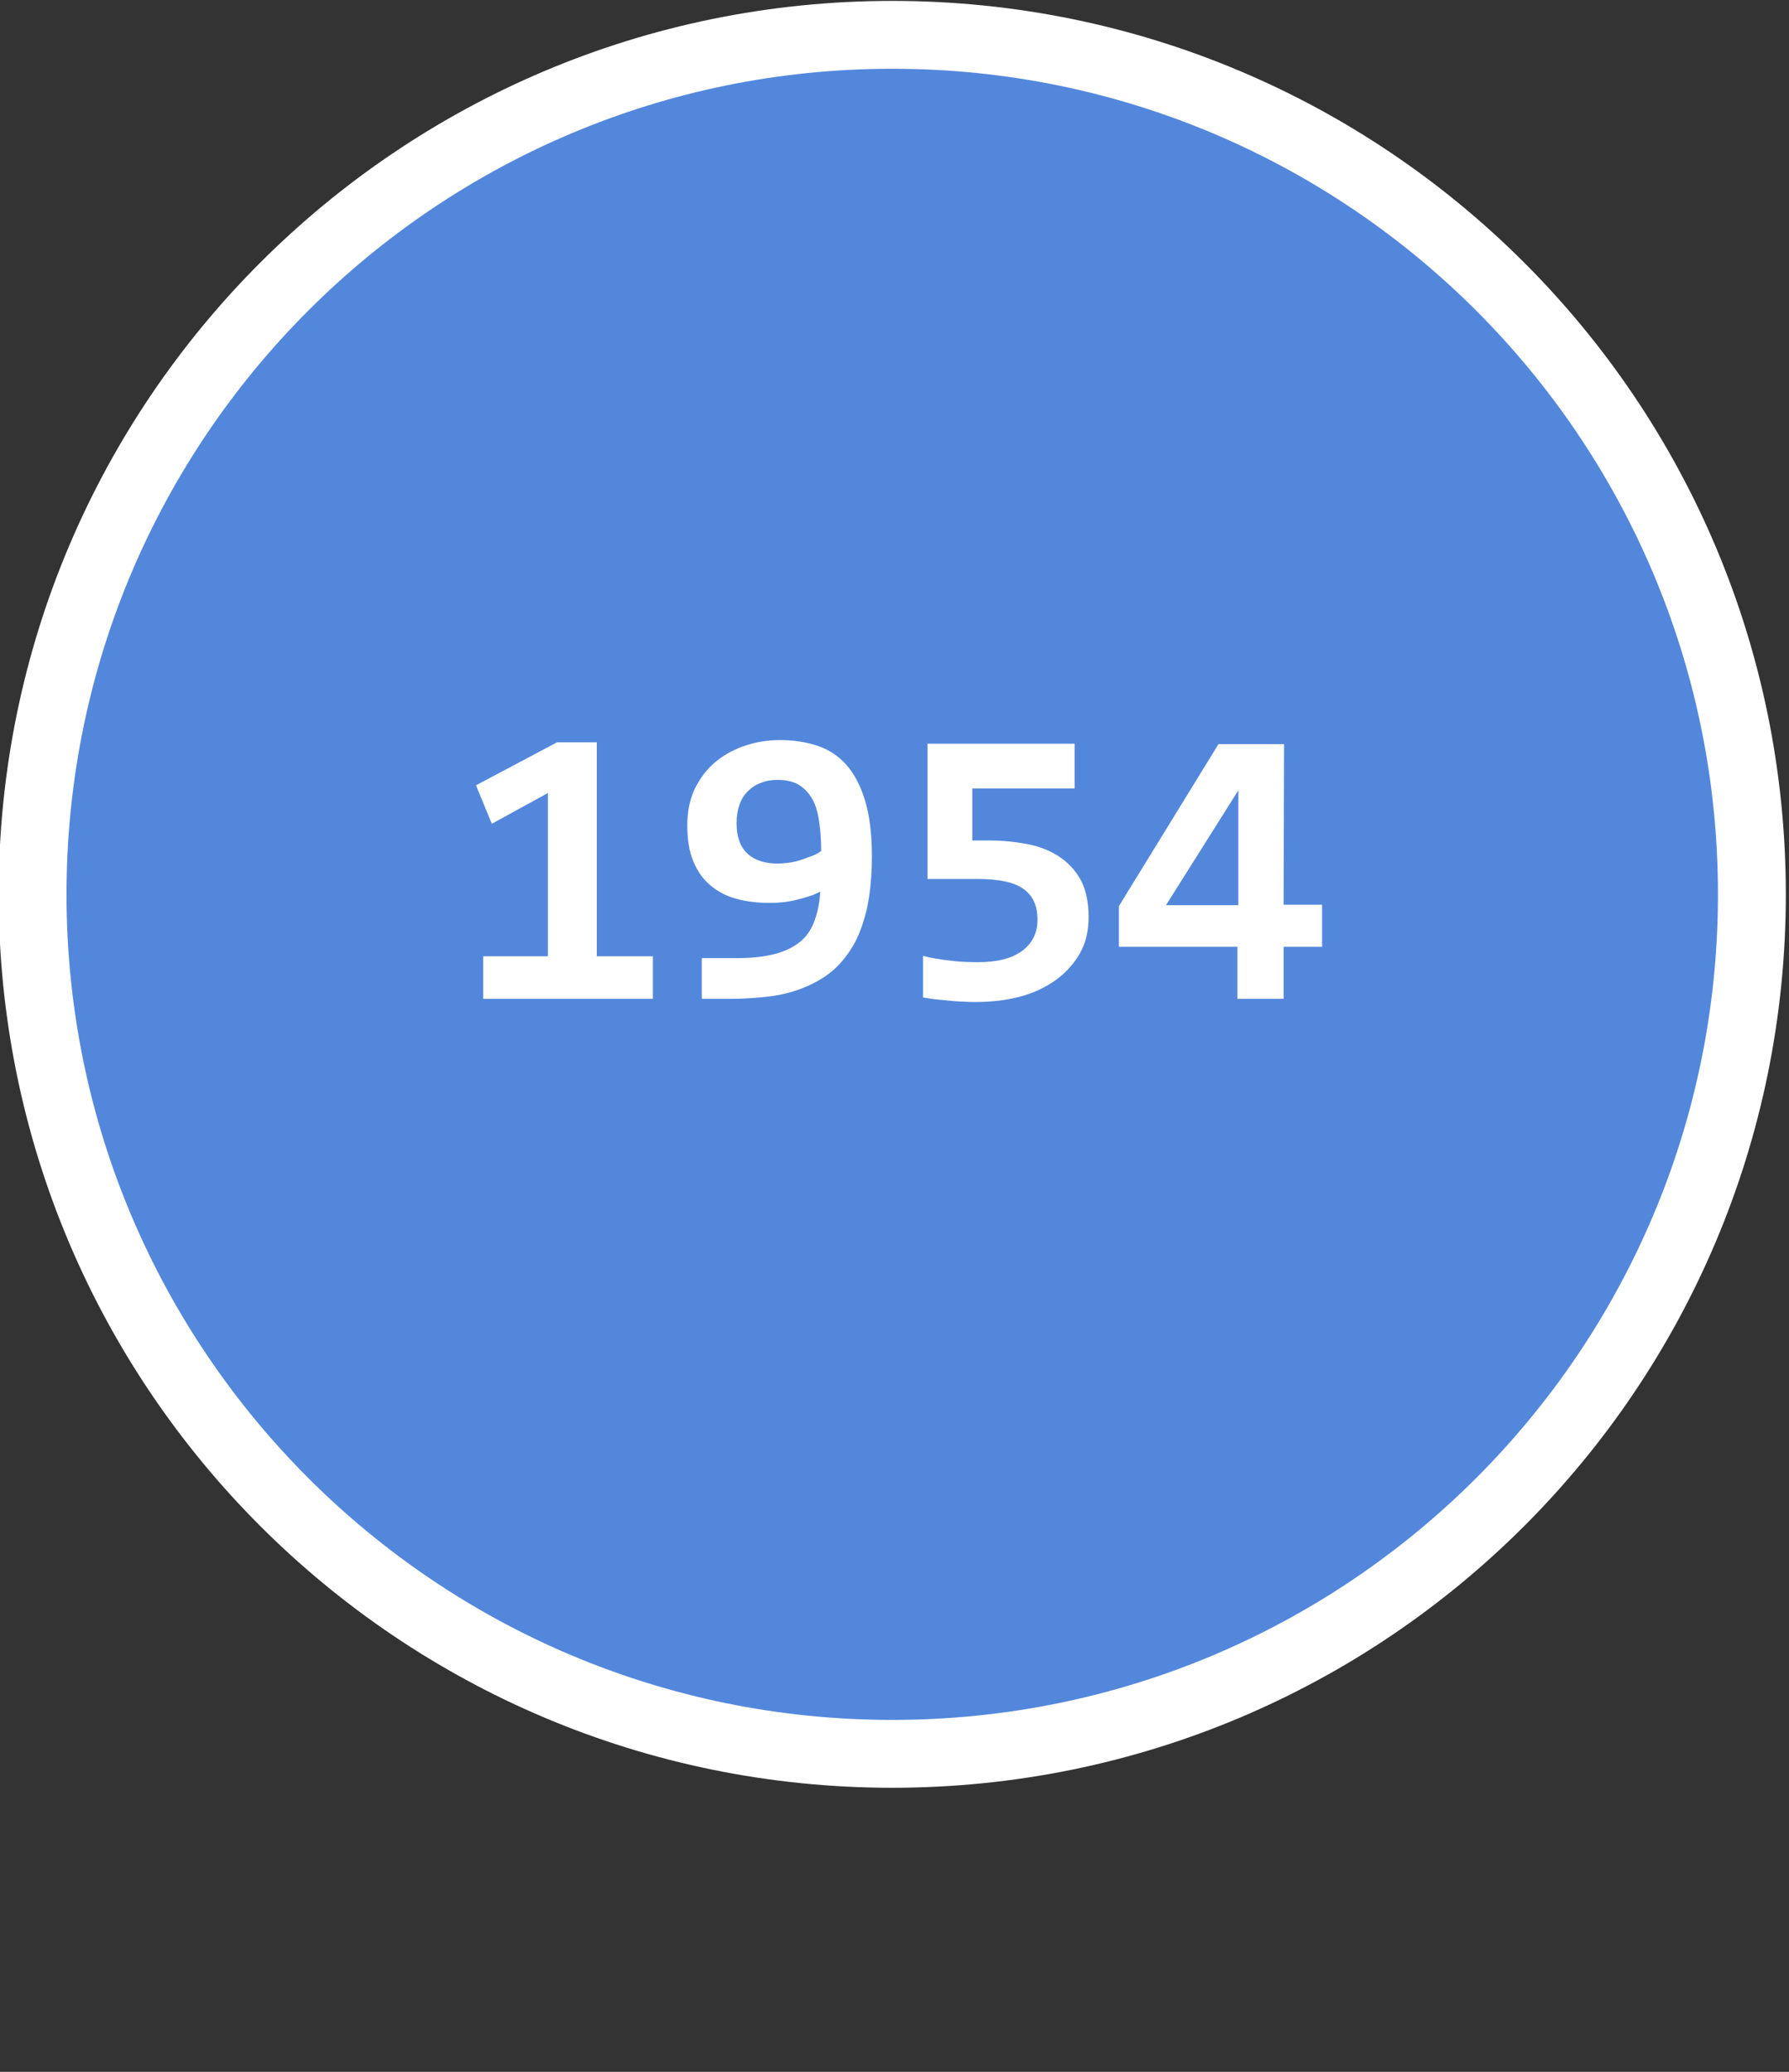 <?xml version="1.0" encoding="utf-8"?>
<!-- Generator: Adobe Illustrator 23.0.1, SVG Export Plug-In . SVG Version: 6.00 Build 0)  -->
<svg version="1.1" id="Layer_1" xmlns="http://www.w3.org/2000/svg" xmlns:xlink="http://www.w3.org/1999/xlink" x="0px" y="0px"
	 viewBox="0 0 395.4 458" style="enable-background:new 0 0 395.4 458;" xml:space="preserve">
<rect x="0" y="0" width="395.4" height="458" fill="#333333" stroke="none"/>
<style type="text/css">
	.st0{fill:#5387DC;}
	.st1{fill:#FFFFFF;}
</style>
<g>
	<circle class="st0" cx="197.2" cy="197.7" r="186.6"/>
	<g>
		<path class="st1" d="M197.2,0.2C88.1,0.2-0.3,88.6-0.3,197.7s88.4,197.5,197.5,197.5s197.5-88.4,197.5-197.5S306.3,0.2,197.2,0.2z
			 M197.2,380.2c-100.8,0-182.5-81.7-182.5-182.5S96.4,15.2,197.2,15.2s182.5,81.7,182.5,182.5S298,380.2,197.2,380.2z"/>
		<polygon class="st1" points="131.9,164.1 123.1,164.1 105.2,173.6 108.7,182.1 121.1,175.3 121.1,211.4 106.8,211.4 106.8,220.8 
			144.3,220.8 144.3,211.4 131.9,211.4 		"/>
		<path class="st1" d="M187,169c-1.8-2-4-3.4-6.5-4.2s-5.2-1.2-8.1-1.2c-3,0-5.7,0.5-8.2,1.4s-4.7,2.2-6.5,3.8s-3.2,3.6-4.3,5.9
			c-1,2.3-1.5,4.9-1.5,7.7c0,3.1,0.4,5.7,1.3,7.9c0.9,2.2,2.1,4,3.8,5.4c1.6,1.4,3.6,2.4,5.8,3s4.7,0.9,7.4,0.9c2,0,3.9-0.2,5.9-0.7
			s3.7-1,5.2-1.8l-0.1,1.1c-0.2,2.2-0.7,4.2-1.4,5.9s-1.7,3.1-3.1,4.2c-1.4,1.1-3.2,2-5.5,2.6s-5.1,0.9-8.4,0.9h-7.7v9h6.5
			c2.8,0,5.5-0.2,8.2-0.5c2.6-0.3,5.1-0.9,7.4-1.8c2.3-0.9,4.4-2,6.3-3.5c1.9-1.5,3.5-3.4,4.9-5.7s2.4-5.1,3.2-8.4
			c0.7-3.3,1.1-7.1,1.1-11.6c0-4.9-0.5-9-1.5-12.3C190.2,173.7,188.8,171,187,169z M179.5,189.2c-0.8,0.3-1.6,0.6-2.5,0.9
			c-0.9,0.3-1.8,0.5-2.6,0.6c-0.9,0.1-1.7,0.2-2.5,0.2c-2.8,0-5.1-0.7-6.7-2.2c-1.6-1.5-2.4-3.7-2.4-6.8c0-1.4,0.2-2.7,0.6-3.9
			c0.4-1.2,1-2.2,1.8-3s1.7-1.5,2.9-1.9c1.1-0.5,2.4-0.7,3.7-0.7c1.8,0,3.3,0.3,4.6,1c1.2,0.7,2.2,1.7,3,3s1.3,3,1.6,4.9
			c0.3,2,0.5,4.2,0.5,6.8C181,188.5,180.3,188.9,179.5,189.2z"/>
		<path class="st1" d="M234,189.3c-2-1.3-4.3-2.2-6.9-2.7c-2.6-0.5-5.4-0.8-8.2-0.8h-4v-11.5h22.6v-9.9H205v29.9h11
			c4.7,0,8.1,0.7,10.2,2.2c2.1,1.5,3.1,3.7,3.1,6.8c0,2.9-1.1,5.2-3.4,6.9c-2.3,1.7-5.5,2.5-9.8,2.5c-2.2,0-4.4-0.1-6.5-0.4
			c-2.1-0.2-4-0.6-5.6-1v9.2c0.8,0.1,1.7,0.3,2.7,0.4c1,0.1,2,0.2,3,0.3s2.1,0.2,3.1,0.2c1,0.1,2,0.1,2.8,0.1c3.6,0,6.9-0.4,9.9-1.2
			s5.7-2.1,7.9-3.7c2.2-1.6,4-3.6,5.3-5.9c1.3-2.3,1.9-5,1.9-8c0-3.3-0.6-6.1-1.8-8.3C237.6,192.3,236,190.6,234,189.3z"/>
		<path class="st1" d="M283.8,164.5h-14.5l-22,35.8v9h26.2v11.5h10.2v-11.5h8.5V200h-8.5L283.8,164.5L283.8,164.5z M273.7,200.1h-16
			l16-25.4V200.1z"/>
	</g>
</g>
</svg>
